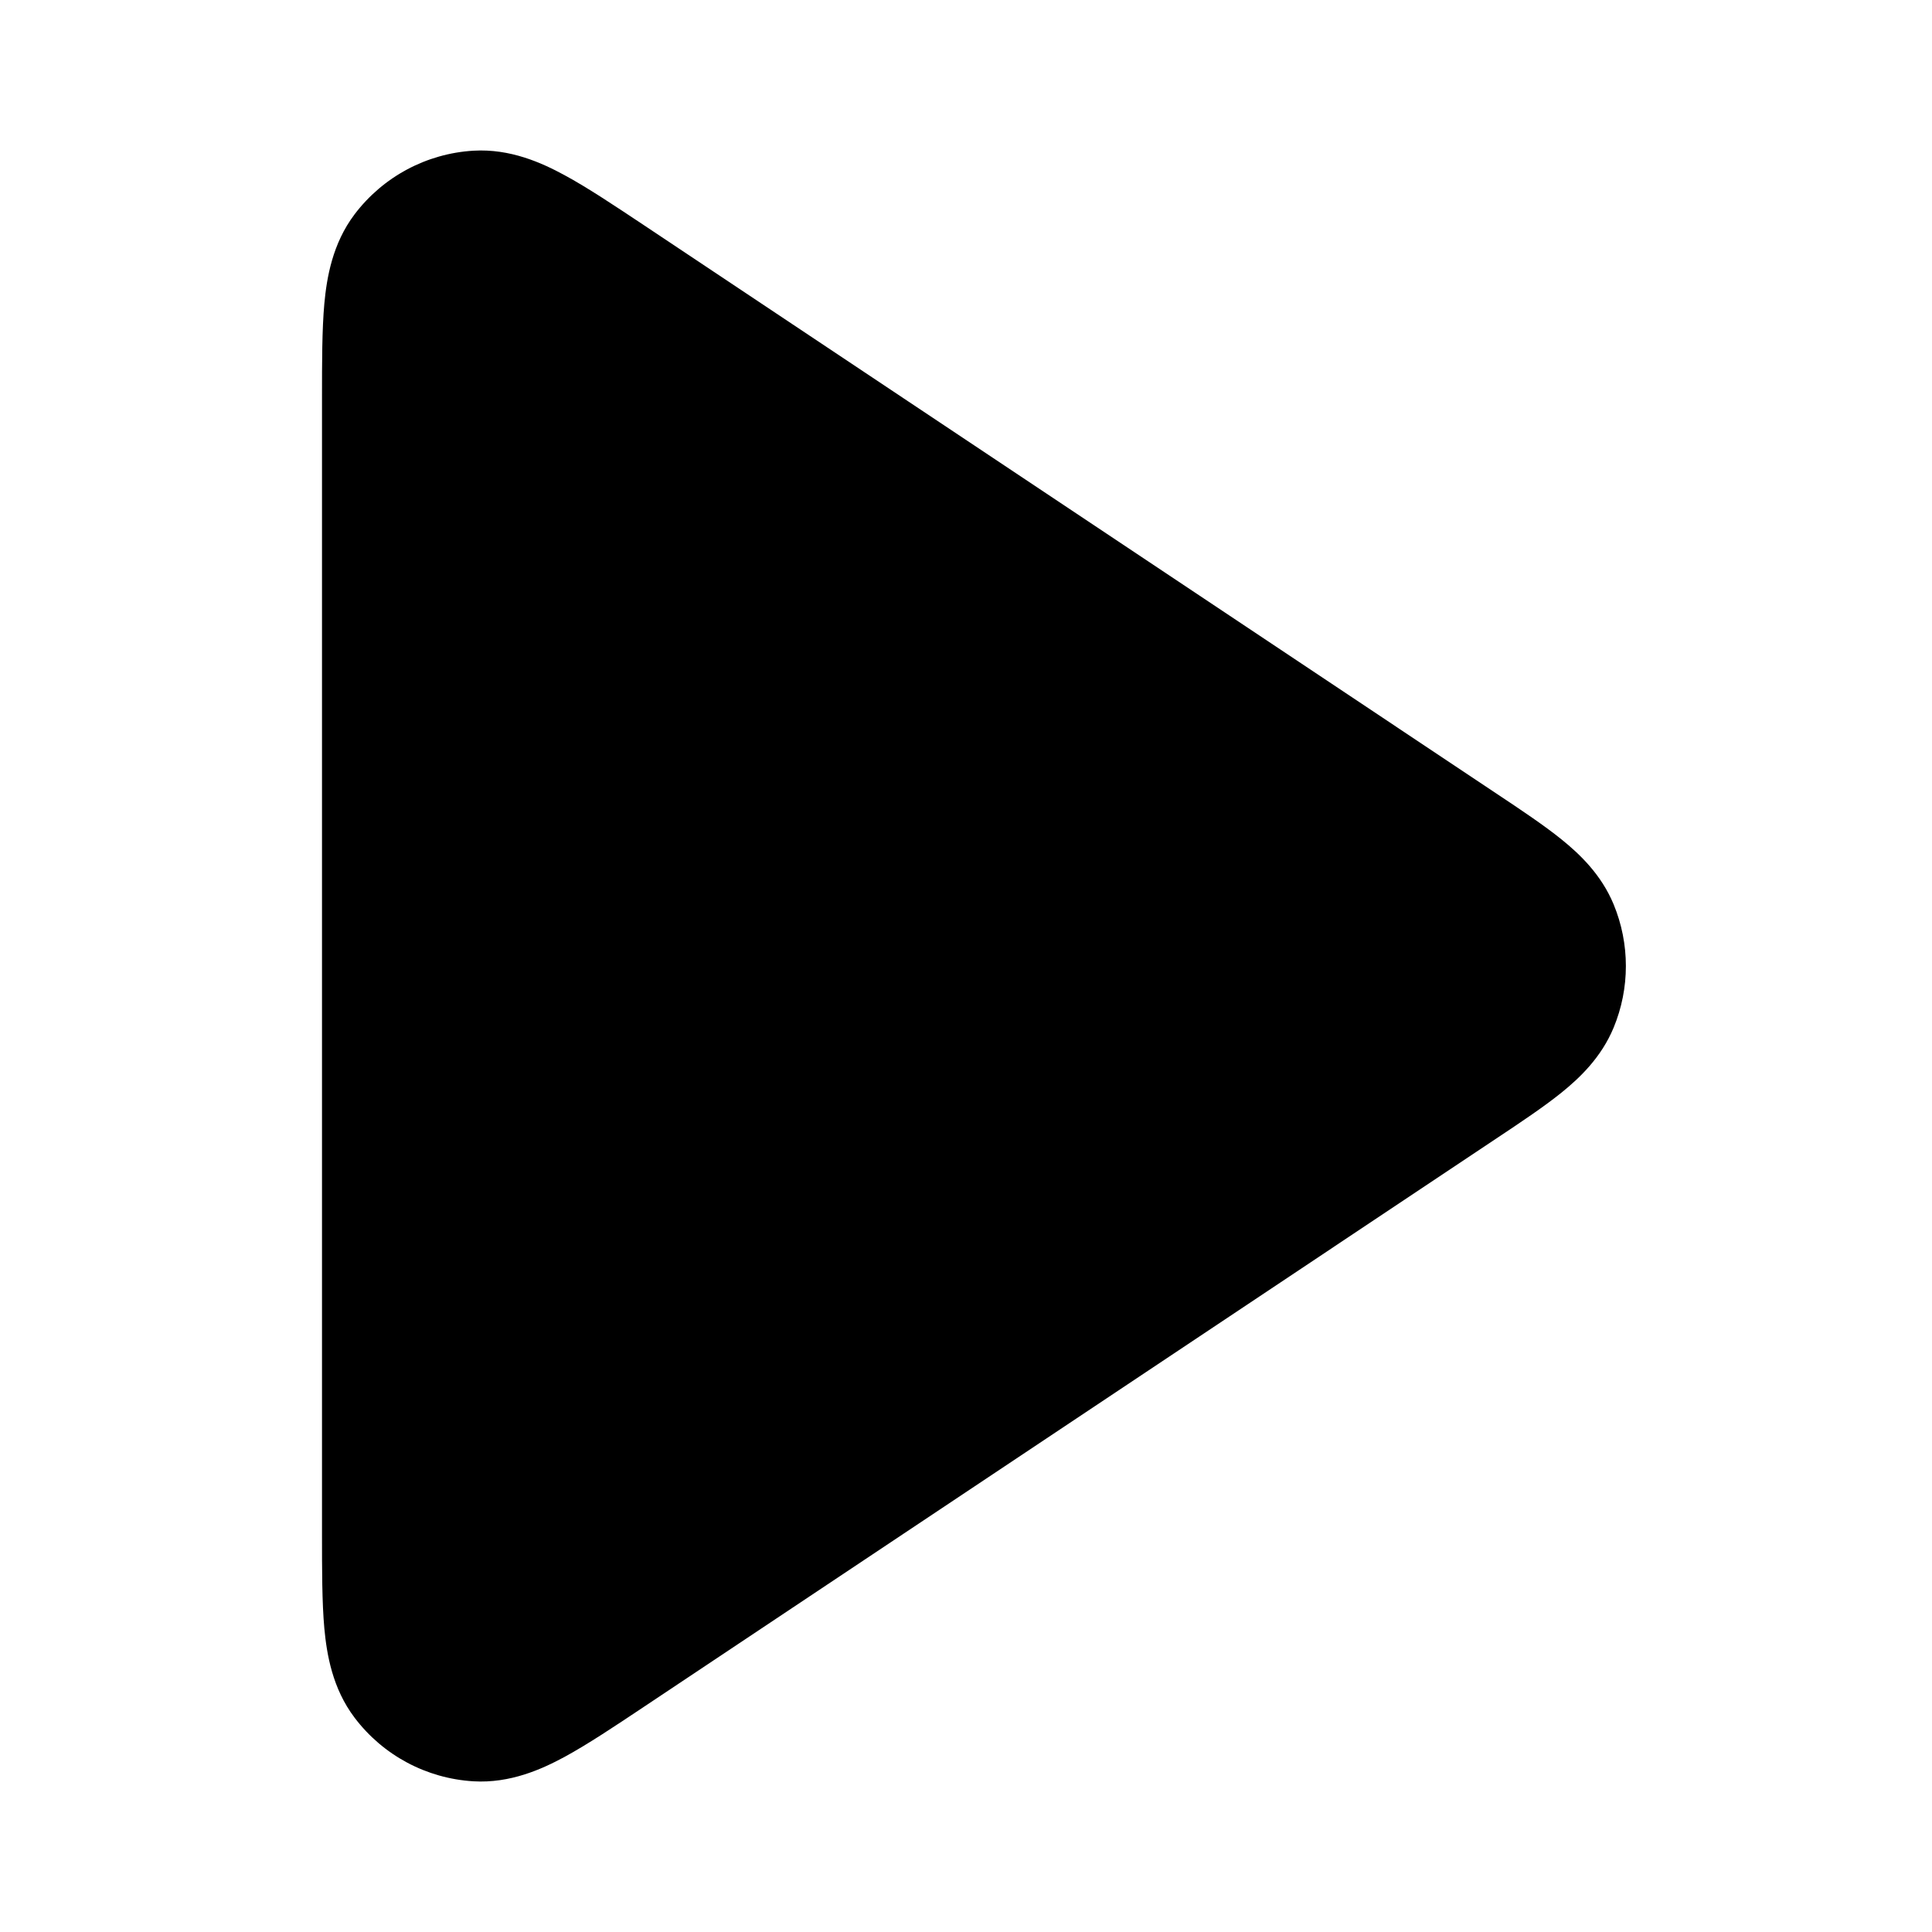 <svg width="24" height="24" viewBox="0 0 24 24" fill="none" xmlns="http://www.w3.org/2000/svg">
<path fill-rule="evenodd" clip-rule="evenodd" d="M8.006 2.802C8.018 2.81 8.03 2.818 8.042 2.826L18.591 9.859C18.896 10.062 19.179 10.251 19.396 10.426C19.623 10.609 19.891 10.863 20.045 11.234C20.248 11.725 20.248 12.276 20.045 12.766C19.891 13.137 19.623 13.391 19.396 13.574C19.179 13.749 18.896 13.938 18.591 14.141L8.006 21.198C7.633 21.447 7.298 21.67 7.013 21.825C6.728 21.979 6.337 22.155 5.881 22.128C5.297 22.093 4.758 21.805 4.405 21.338C4.129 20.974 4.059 20.55 4.029 20.228C4 19.905 4 19.502 4 19.054L4 4.99C4 4.975 4 4.961 4 4.947C4 4.498 4 4.095 4.029 3.772C4.059 3.45 4.129 3.027 4.405 2.662C4.758 2.196 5.297 1.907 5.881 1.872C6.337 1.845 6.728 2.021 7.013 2.176C7.298 2.33 7.633 2.554 8.006 2.802Z" fill="black"/>
</svg>
